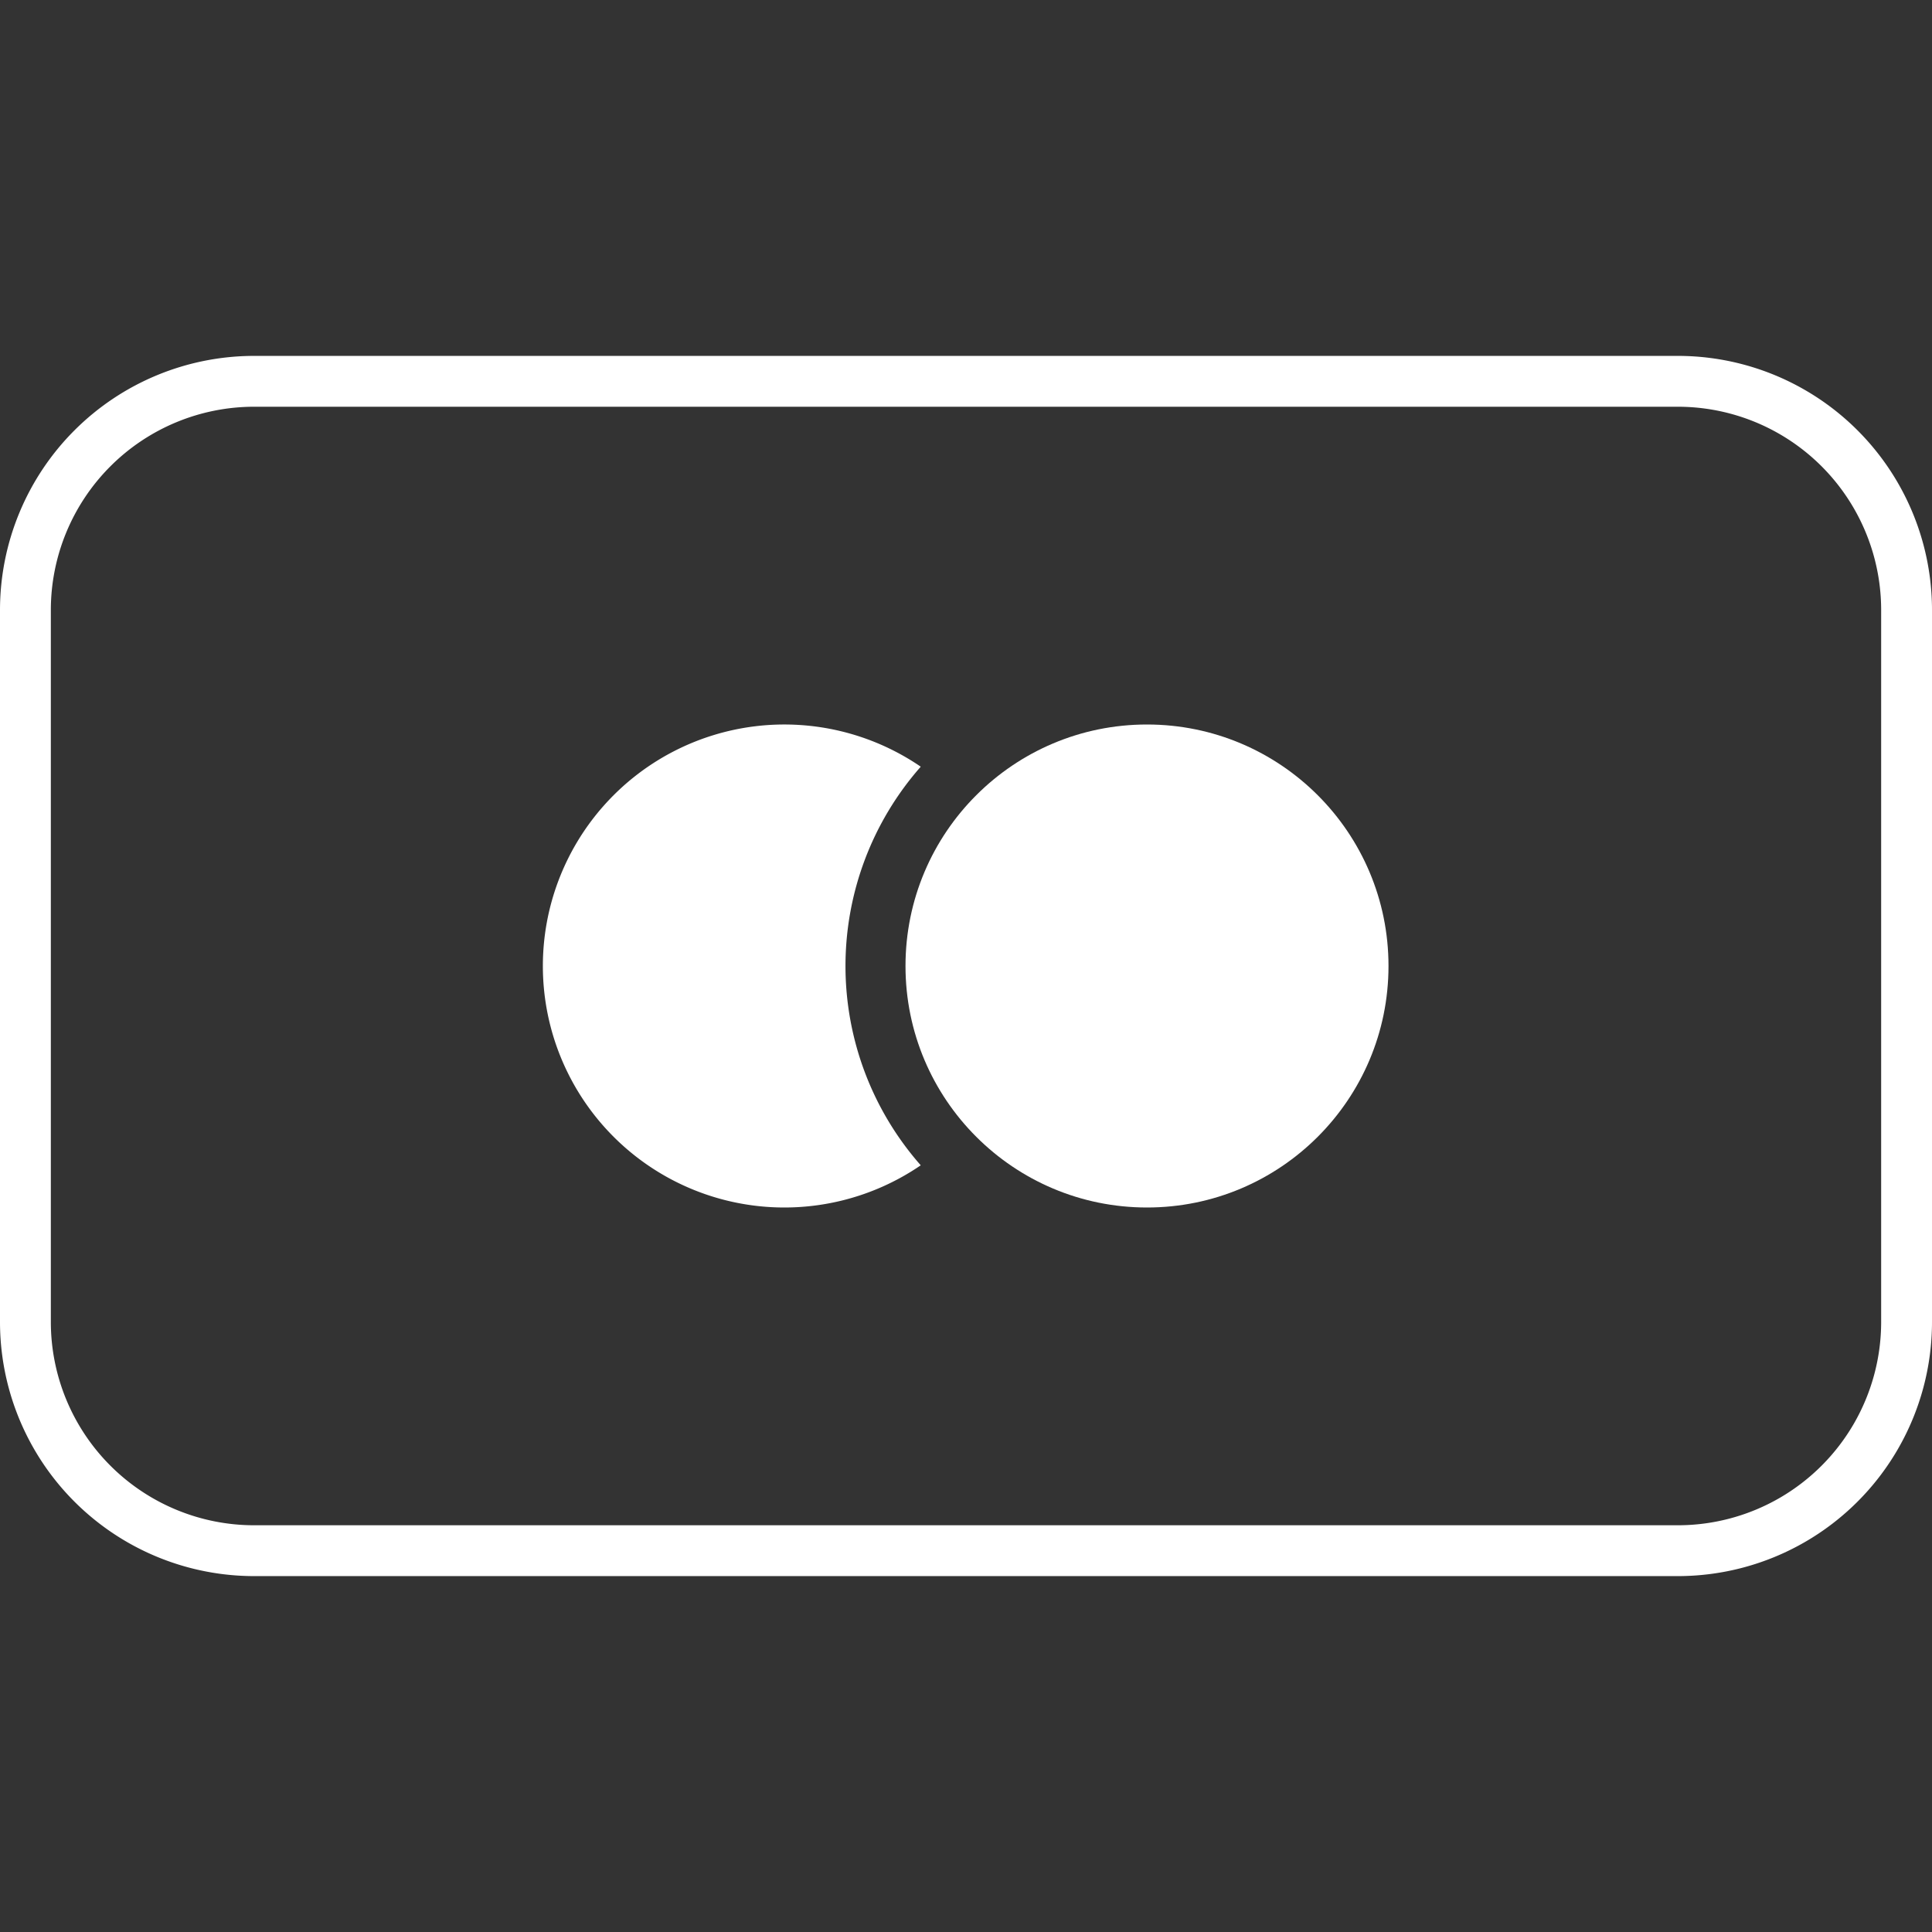 <?xml version="1.0" encoding="UTF-8"?>
<svg xmlns="http://www.w3.org/2000/svg" id="Payment_Icons" data-name="Payment Icons" viewBox="0 0 38 38">
  <rect x="0" y="0" width="38" height="38" fill="#333333" stroke="none"/>
  <title>mastercard-outline</title>
  <path d="M33,8a4,4,0,0,1,4,4V26a4,4,0,0,1-4,4H5a4,4,0,0,1-4-4V12A4,4,0,0,1,5,8H33m0-1H5a5,5,0,0,0-5,5V26a5,5,0,0,0,5,5H33a5,5,0,0,0,5-5V12a5,5,0,0,0-5-5Z" fill="#ffffff"></path>
  <path d="M18.11,15.08a4.75,4.75,0,1,0,0,7.84,5.93,5.93,0,0,1,0-7.84Z" fill="#ffffff"></path>
  <circle cx="22.56" cy="19" r="4.75" fill="#ffffff"></circle>
</svg>
